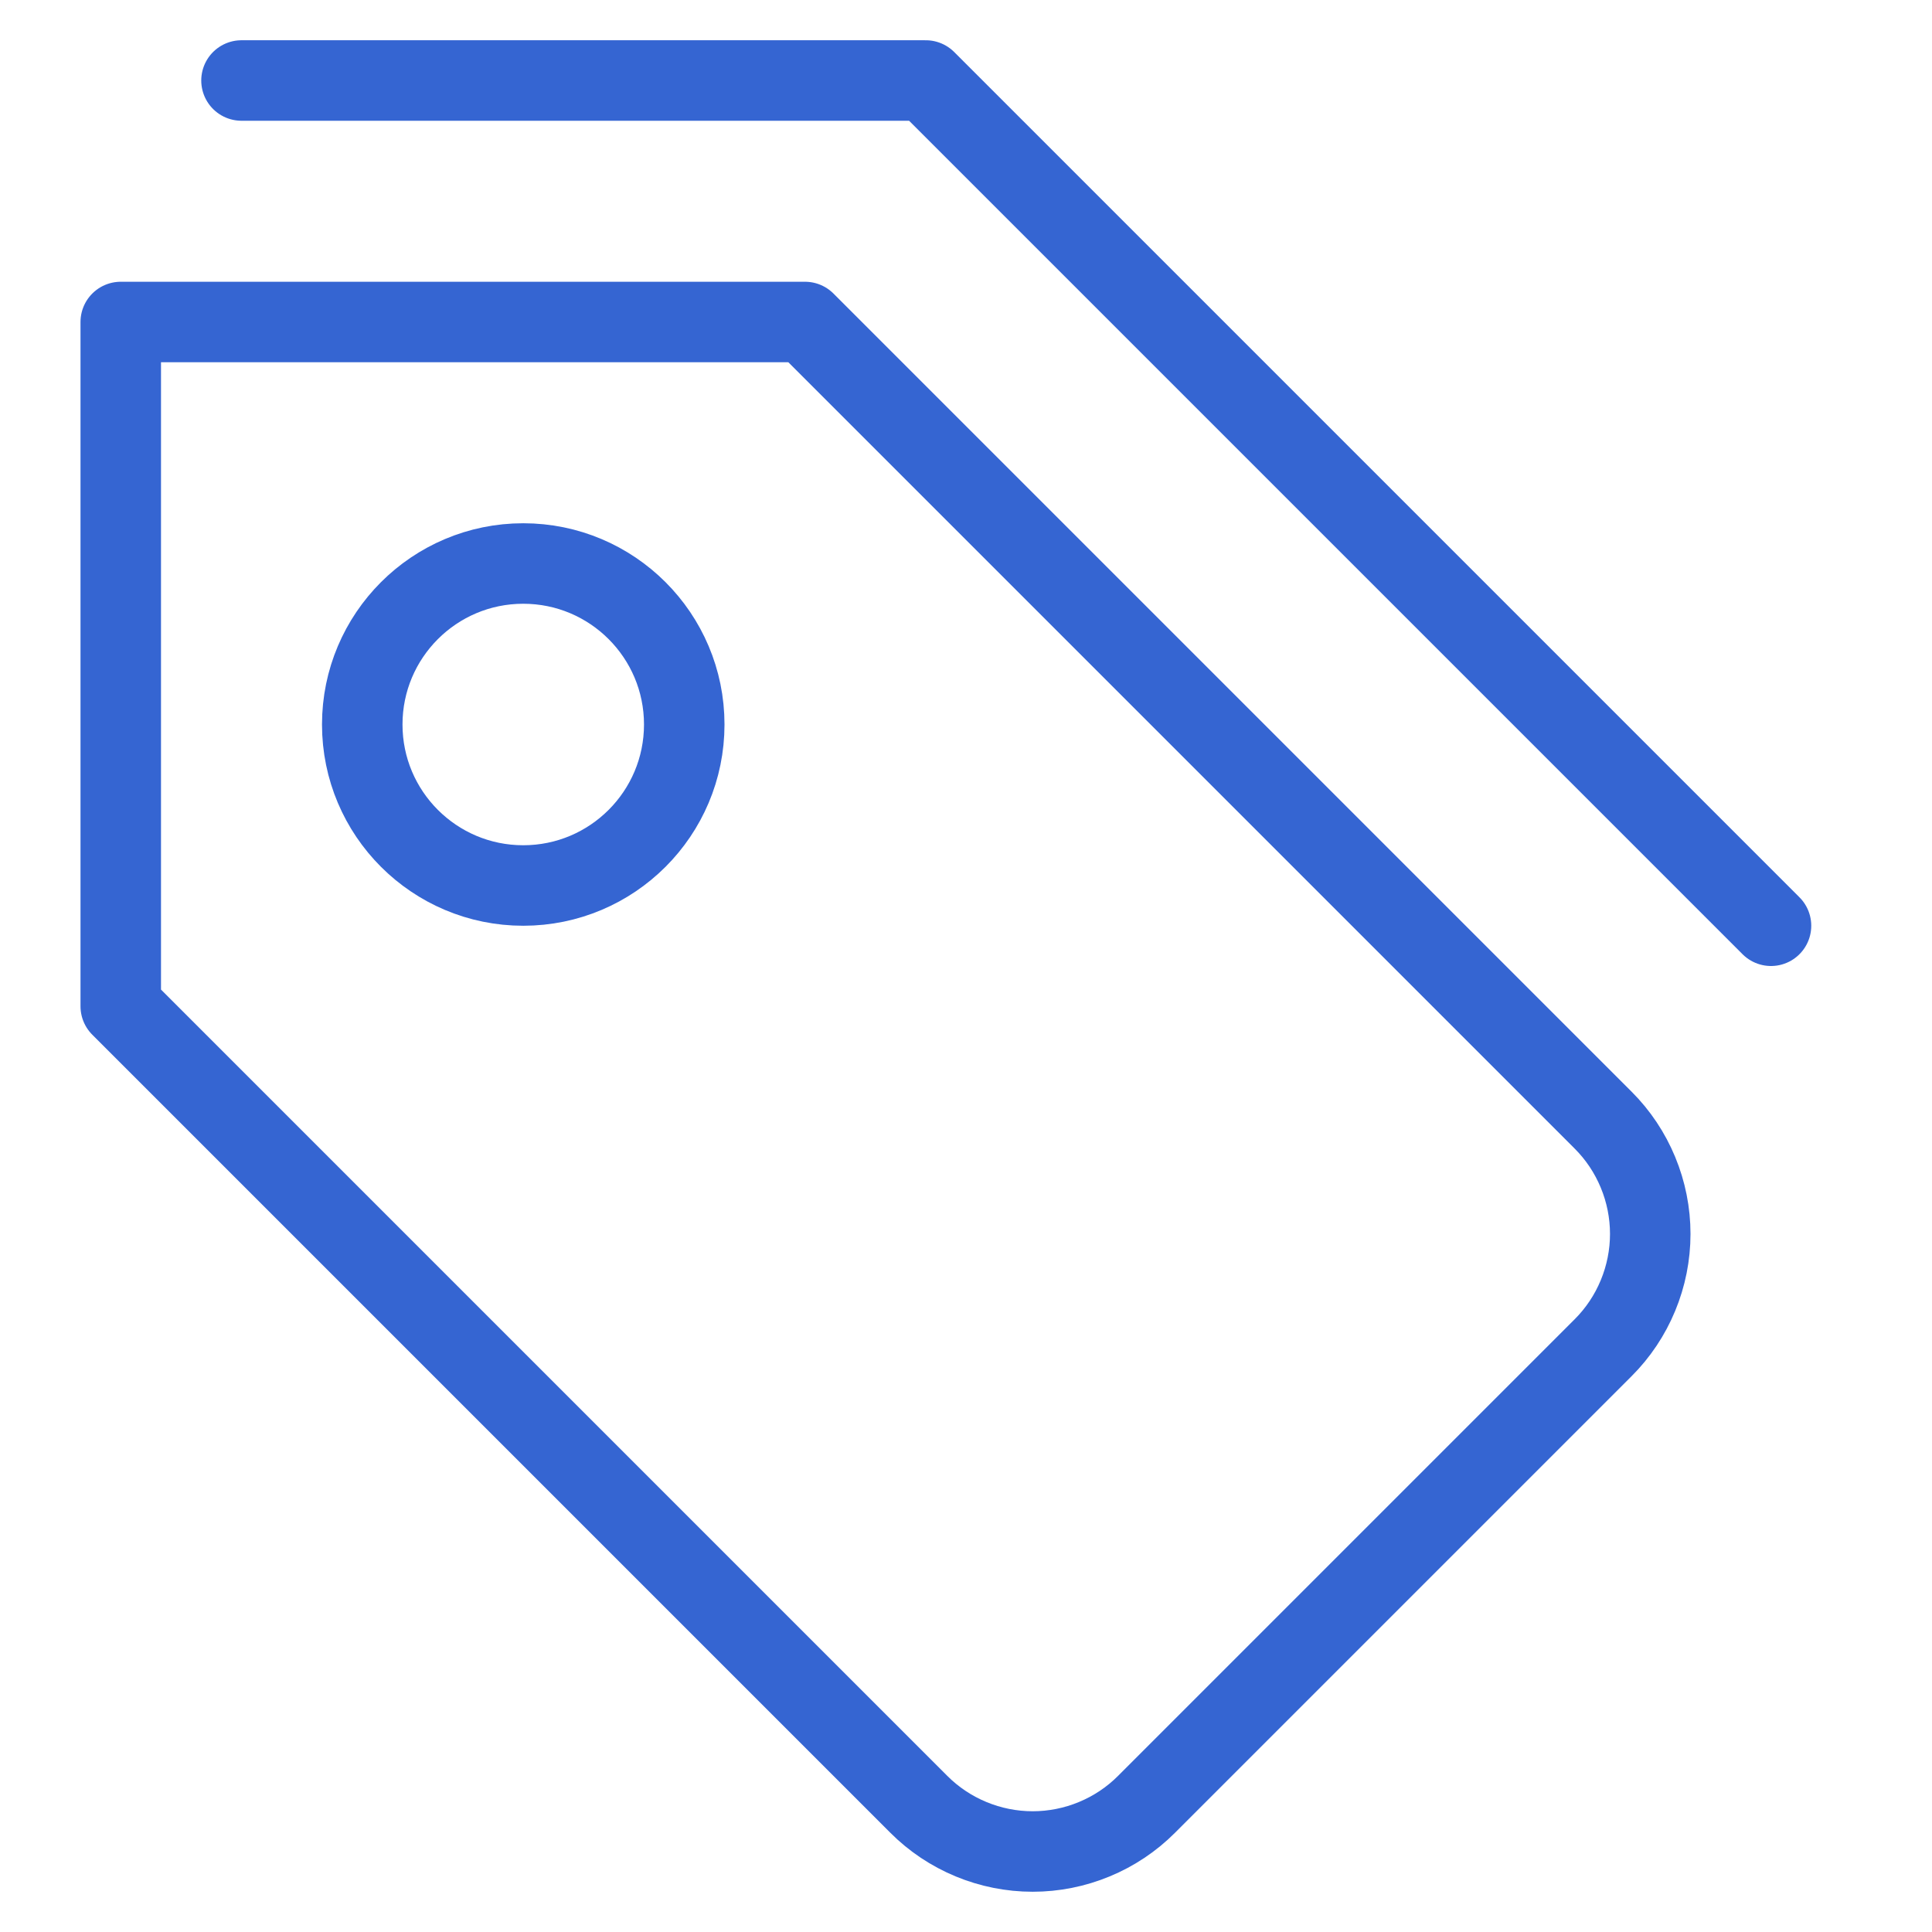 <svg xmlns="http://www.w3.org/2000/svg" fill="none" viewBox="0 0 48 48" height="48" width="48">
<path stroke-linejoin="round" stroke-linecap="round" stroke-miterlimit="10" stroke-width="2" stroke="#3565D2" d="M28.485 44.828L39.828 33.485C40.2 33.114 40.494 32.673 40.695 32.187C40.896 31.702 41 31.182 41 30.657C41 30.131 40.896 29.611 40.695 29.126C40.494 28.64 40.2 28.199 39.828 27.828L20 8H3V25L22.828 44.828C23.199 45.2 23.64 45.494 24.126 45.695C24.611 45.896 25.131 46 25.657 46C26.182 46 26.702 45.896 27.187 45.695C27.673 45.494 28.114 45.2 28.485 44.828V44.828Z"></path>
<path stroke-linejoin="round" stroke-linecap="round" stroke-miterlimit="10" stroke-width="2" stroke="#3565D2" d="M44 23L23 2H6"></path>
<path stroke-linejoin="round" stroke-linecap="round" stroke-miterlimit="10" stroke-width="2" stroke="#3565D2" d="M13 22C15.209 22 17 20.209 17 18C17 15.791 15.209 14 13 14C10.791 14 9 15.791 9 18C9 20.209 10.791 22 13 22Z"></path>
</svg>
